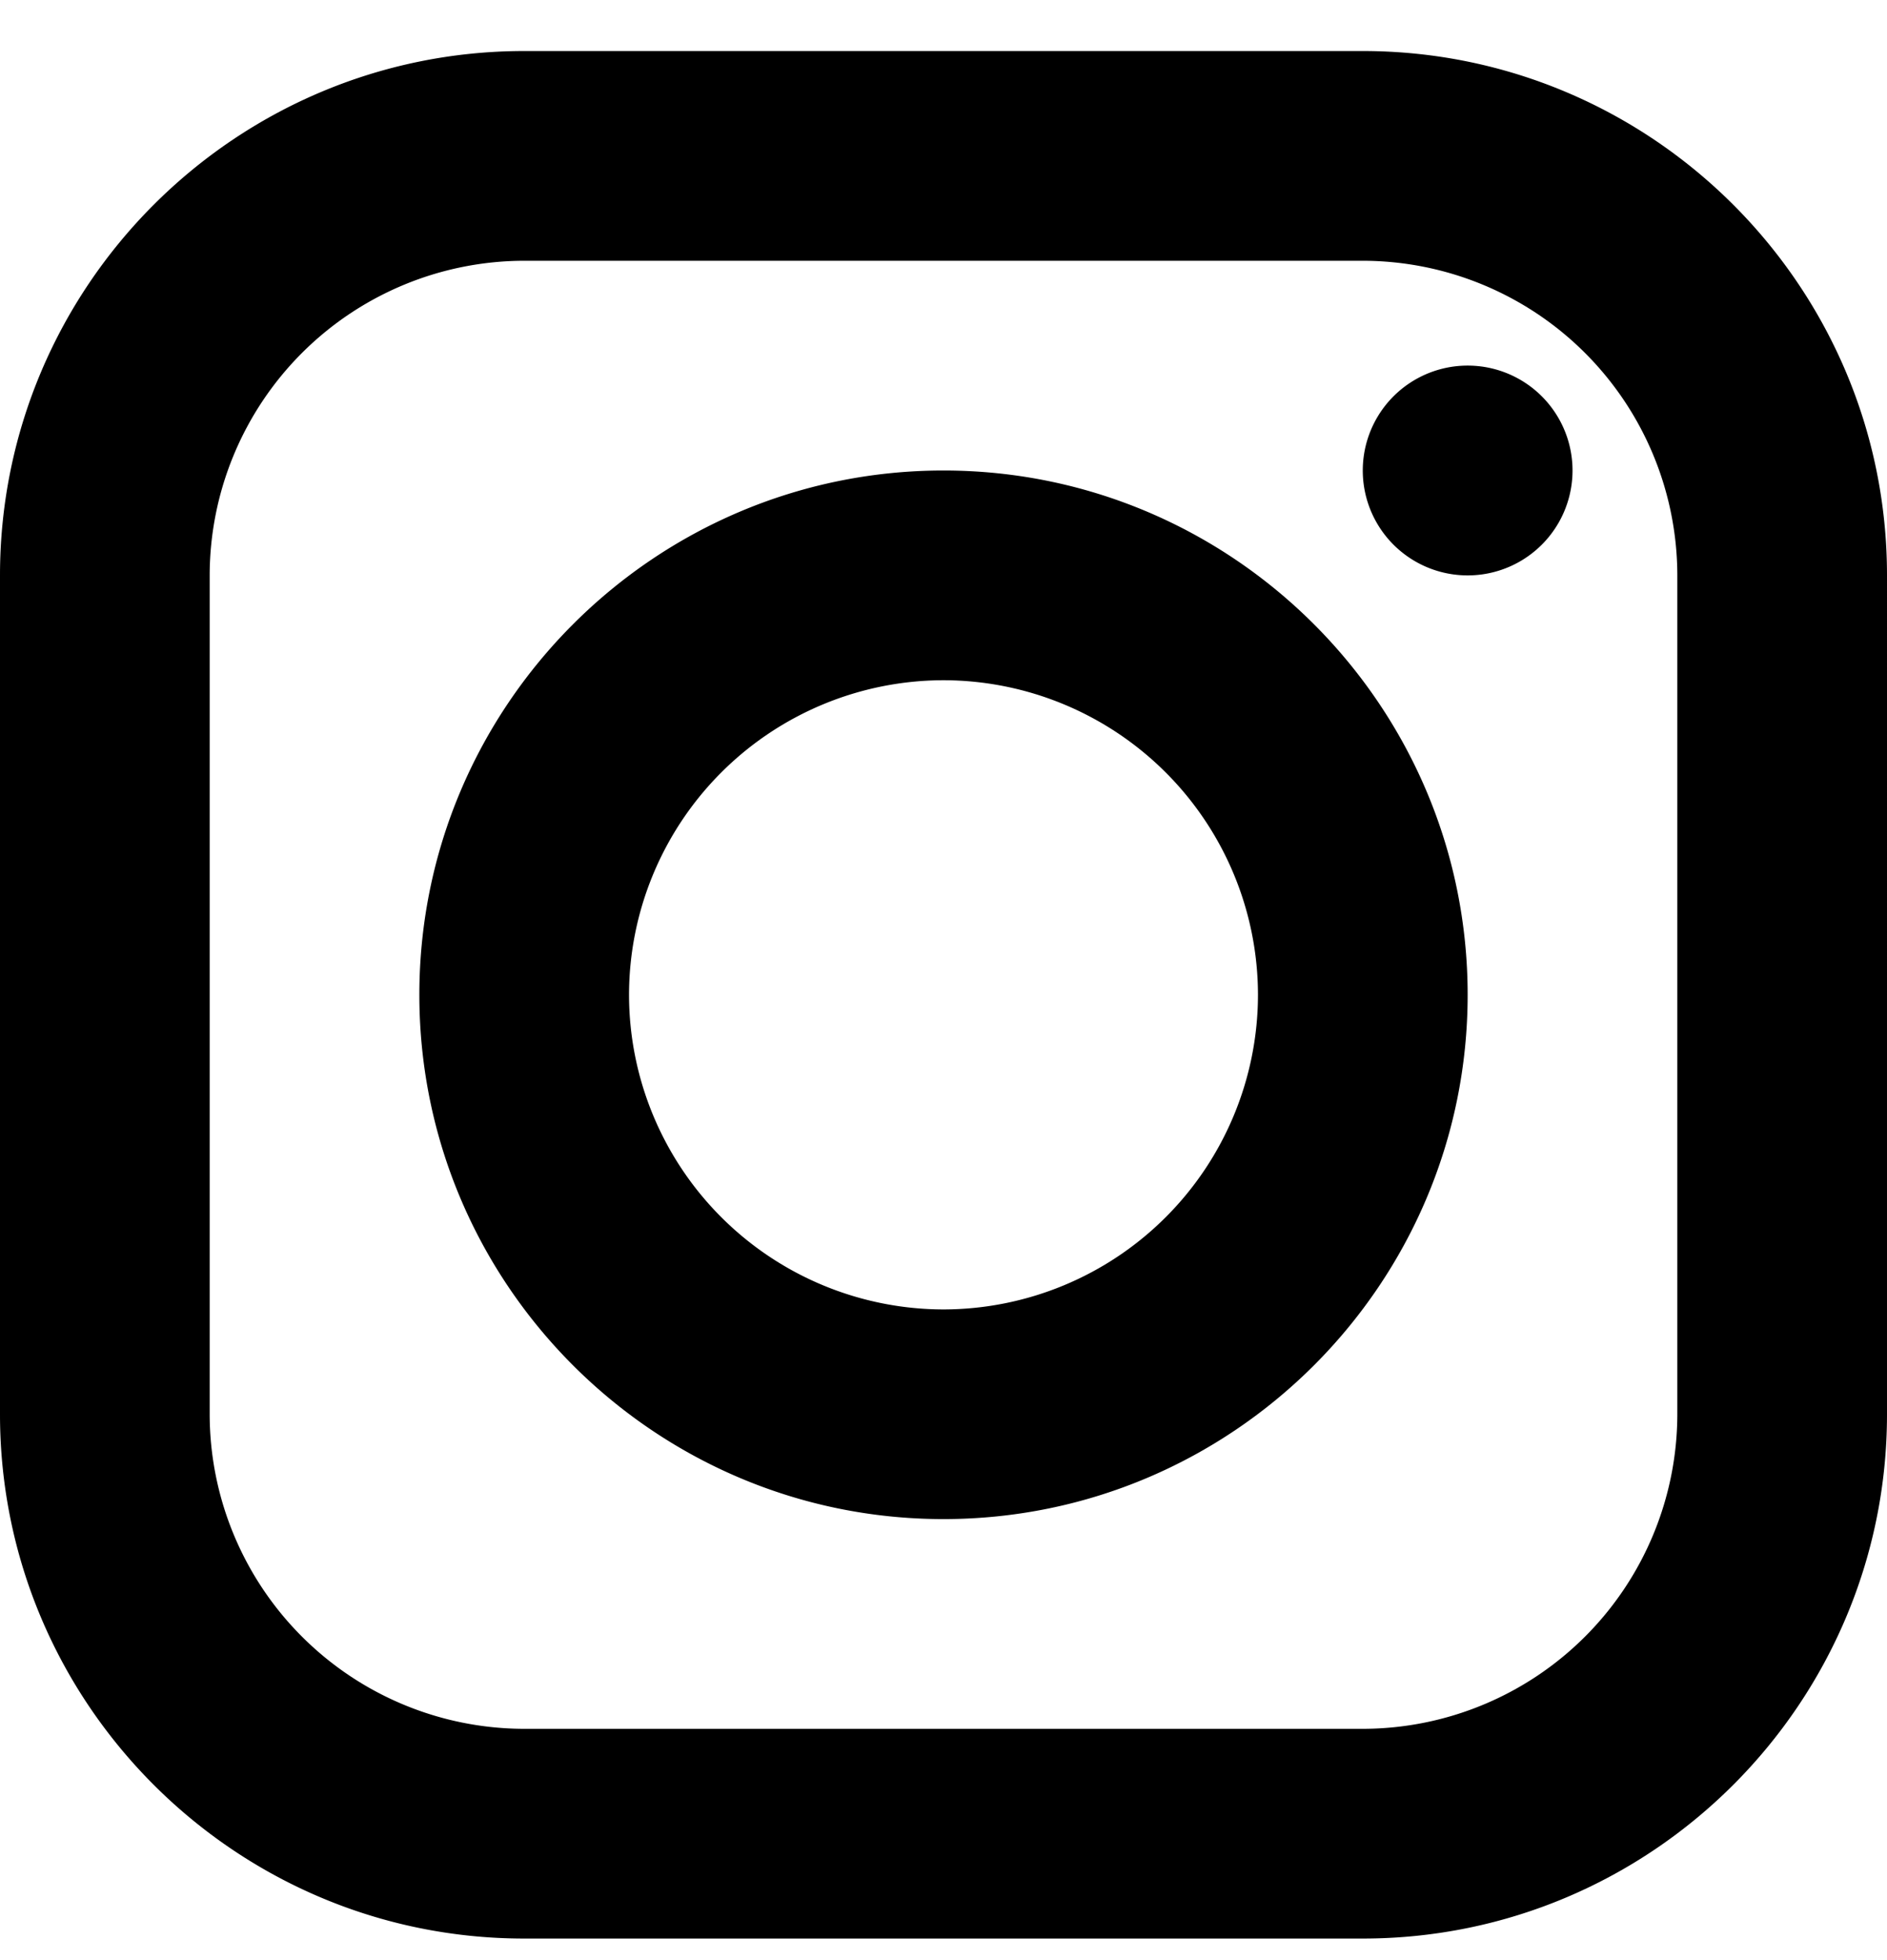 <svg viewBox="0 0 26 27" class="fill-current" xmlns="http://www.w3.org/2000/svg"><g clip-path="url(#a)"><path d="M7.222.703C3.24.703 0 3.943 0 7.925v11.556c0 3.982 3.24 7.222 7.222 7.222h11.556c3.982 0 7.222-3.24 7.222-7.222V7.925C26 3.943 22.76.703 18.778.703H7.222Zm0 2.889h11.556a4.339 4.339 0 0 1 4.333 4.333v11.556a4.339 4.339 0 0 1-4.333 4.333H7.222a4.339 4.339 0 0 1-4.333-4.333V7.925a4.339 4.339 0 0 1 4.333-4.333Zm13 1.444a1.444 1.444 0 1 0 0 2.89 1.444 1.444 0 0 0 0-2.89ZM13 6.481c-3.982 0-7.222 3.24-7.222 7.222 0 3.983 3.24 7.222 7.222 7.222s7.222-3.24 7.222-7.222S16.982 6.481 13 6.481Zm0 2.889a4.339 4.339 0 0 1 4.333 4.333A4.339 4.339 0 0 1 13 18.037a4.339 4.339 0 0 1-4.333-4.334A4.339 4.339 0 0 1 13 9.37Z" /></g><defs><clipPath id="a"><path  transform="translate(0 .703)" d="M0 0h26v26H0z"/></clipPath></defs></svg>